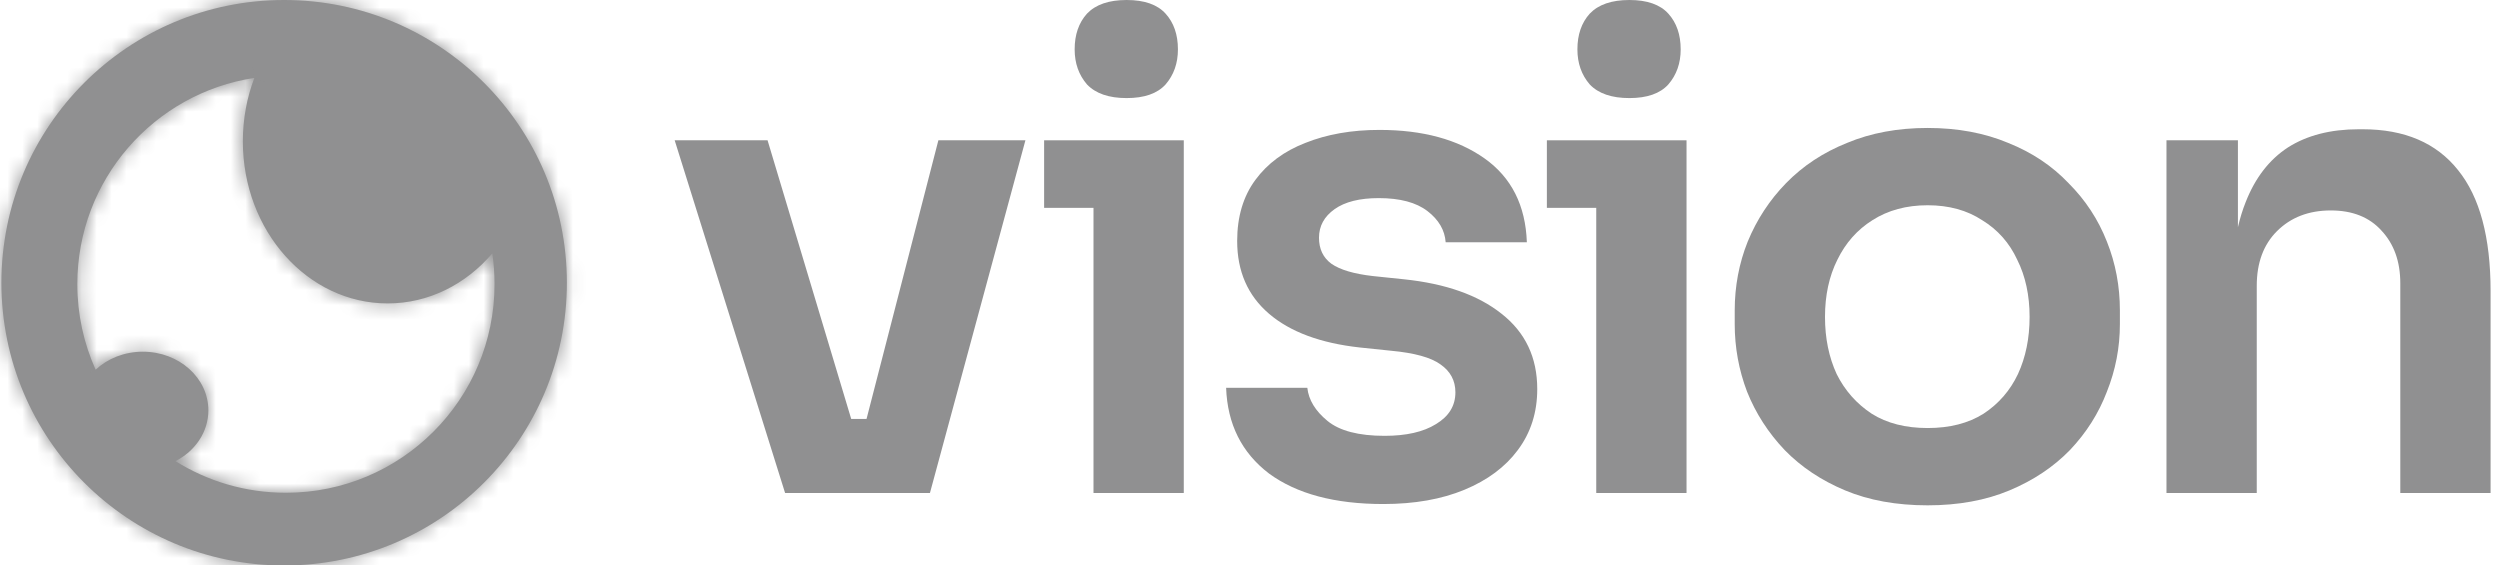 <svg width="168" height="38" viewBox="0 0 168 38" fill="none" xmlns="http://www.w3.org/2000/svg">
<path d="M73.046 5.674C73.628 6.285 74.516 6.591 75.709 6.591C76.902 6.591 77.775 6.285 78.328 5.674C78.881 5.034 79.157 4.249 79.157 3.317C79.157 2.328 78.881 1.528 78.328 0.917C77.775 0.306 76.902 0 75.709 0C74.516 0 73.628 0.306 73.046 0.917C72.493 1.528 72.217 2.328 72.217 3.317C72.217 4.249 72.493 5.034 73.046 5.674Z" fill="#909091"/>
<path d="M45.338 9.428L52.758 33.129H62.492L68.908 9.428H63.059L58.231 28.153H57.201L51.58 9.428H45.338Z" fill="#909091"/>
<path d="M92.958 33.871C89.699 33.871 87.139 33.187 85.276 31.82C83.443 30.423 82.483 28.502 82.395 26.058H87.852C87.939 26.873 88.39 27.615 89.205 28.284C90.019 28.953 91.3 29.288 93.046 29.288C94.501 29.288 95.65 29.026 96.494 28.502C97.367 27.979 97.803 27.266 97.803 26.364C97.803 25.578 97.469 24.952 96.799 24.487C96.159 24.021 95.053 23.716 93.482 23.57L91.387 23.352C88.739 23.061 86.702 22.304 85.276 21.082C83.85 19.86 83.138 18.23 83.138 16.194C83.138 14.564 83.545 13.196 84.36 12.091C85.174 10.985 86.295 10.156 87.721 9.603C89.175 9.021 90.834 8.73 92.697 8.73C95.606 8.73 97.963 9.37 99.767 10.65C101.572 11.931 102.517 13.807 102.605 16.281H97.149C97.09 15.466 96.683 14.768 95.927 14.186C95.17 13.604 94.079 13.313 92.653 13.313C91.373 13.313 90.383 13.56 89.685 14.055C88.986 14.55 88.637 15.19 88.637 15.975C88.637 16.732 88.914 17.314 89.466 17.721C90.049 18.129 90.98 18.405 92.26 18.551L94.355 18.769C97.149 19.06 99.331 19.831 100.902 21.082C102.503 22.334 103.303 24.021 103.303 26.145C103.303 27.717 102.867 29.084 101.994 30.248C101.15 31.383 99.957 32.271 98.414 32.911C96.872 33.551 95.053 33.871 92.958 33.871Z" fill="#909091"/>
<path d="M106.831 5.674C107.413 6.285 108.301 6.591 109.494 6.591C110.687 6.591 111.56 6.285 112.112 5.674C112.665 5.034 112.942 4.249 112.942 3.317C112.942 2.328 112.665 1.528 112.112 0.917C111.56 0.306 110.687 0 109.494 0C108.301 0 107.413 0.306 106.831 0.917C106.278 1.528 106.002 2.328 106.002 3.317C106.002 4.249 106.278 5.034 106.831 5.674Z" fill="#909091"/>
<path fill-rule="evenodd" clip-rule="evenodd" d="M129.537 33.958C127.442 33.958 125.594 33.624 123.993 32.955C122.393 32.285 121.04 31.383 119.934 30.248C118.828 29.084 117.984 27.775 117.402 26.32C116.85 24.865 116.573 23.352 116.573 21.781V20.864C116.573 19.234 116.864 17.692 117.446 16.237C118.057 14.753 118.916 13.444 120.021 12.309C121.156 11.145 122.524 10.243 124.124 9.603C125.725 8.933 127.529 8.599 129.537 8.599C131.544 8.599 133.349 8.933 134.949 9.603C136.549 10.243 137.903 11.145 139.008 12.309C140.143 13.444 141.002 14.753 141.584 16.237C142.166 17.692 142.457 19.234 142.457 20.864V21.781C142.457 23.352 142.166 24.865 141.584 26.32C141.031 27.775 140.201 29.084 139.096 30.248C137.99 31.383 136.637 32.285 135.036 32.955C133.436 33.624 131.603 33.958 129.537 33.958ZM129.537 28.764C131.021 28.764 132.272 28.444 133.29 27.804C134.309 27.135 135.08 26.247 135.604 25.142C136.128 24.007 136.389 22.726 136.389 21.3C136.389 19.846 136.113 18.565 135.56 17.459C135.036 16.325 134.251 15.437 133.203 14.797C132.185 14.128 130.962 13.793 129.537 13.793C128.111 13.793 126.874 14.128 125.827 14.797C124.808 15.437 124.022 16.325 123.47 17.459C122.917 18.565 122.64 19.846 122.64 21.3C122.64 22.726 122.902 24.007 123.426 25.142C123.979 26.247 124.764 27.135 125.783 27.804C126.801 28.444 128.053 28.764 129.537 28.764Z" fill="#909091"/>
<path d="M150.912 13.575C150.703 14.096 150.529 14.661 150.388 15.269V9.428H145.587V33.129H151.654V19.205C151.654 17.663 152.105 16.441 153.007 15.539C153.938 14.608 155.146 14.142 156.63 14.142C158.085 14.142 159.219 14.593 160.034 15.495C160.878 16.397 161.3 17.576 161.3 19.031V33.129H167.367V19.555C167.367 15.946 166.64 13.24 165.185 11.436C163.73 9.603 161.591 8.686 158.768 8.686H158.506C156.615 8.686 155.029 9.094 153.749 9.908C152.498 10.723 151.552 11.945 150.912 13.575Z" fill="#909091"/>
<path d="M73.483 13.968V33.129H79.55V9.428H70.165V13.968H73.483Z" fill="#909091"/>
<path d="M107.268 13.968V33.129H113.335V9.428H103.95V13.968H107.268Z" fill="#909091"/>
<mask id="path-2-inside-1_910_3722" fill="white">
<path fill-rule="evenodd" clip-rule="evenodd" d="M19.094 38C29.588 38 38.094 29.494 38.094 19C38.094 8.507 29.588 0 19.094 0C8.601 0 0.094 8.507 0.094 19C0.094 29.494 8.601 38 19.094 38ZM33.082 17.028C31.311 19.1 28.815 20.39 26.05 20.39C20.675 20.39 16.319 15.514 16.319 9.5C16.319 7.987 16.594 6.546 17.093 5.236C10.358 6.259 5.197 12.074 5.197 19.095C5.197 21.143 5.636 23.089 6.426 24.843C7.227 24.098 8.352 23.634 9.599 23.634C12.031 23.634 14.002 25.398 14.002 27.573C14.002 29.034 13.113 30.309 11.793 30.989C13.945 32.335 16.489 33.113 19.215 33.113C26.957 33.113 33.233 26.837 33.233 19.095C33.233 18.393 33.182 17.703 33.082 17.028Z"/>
</mask>
<path fill-rule="evenodd" clip-rule="evenodd" d="M19.094 38C29.588 38 38.094 29.494 38.094 19C38.094 8.507 29.588 0 19.094 0C8.601 0 0.094 8.507 0.094 19C0.094 29.494 8.601 38 19.094 38ZM33.082 17.028C31.311 19.1 28.815 20.39 26.05 20.39C20.675 20.39 16.319 15.514 16.319 9.5C16.319 7.987 16.594 6.546 17.093 5.236C10.358 6.259 5.197 12.074 5.197 19.095C5.197 21.143 5.636 23.089 6.426 24.843C7.227 24.098 8.352 23.634 9.599 23.634C12.031 23.634 14.002 25.398 14.002 27.573C14.002 29.034 13.113 30.309 11.793 30.989C13.945 32.335 16.489 33.113 19.215 33.113C26.957 33.113 33.233 26.837 33.233 19.095C33.233 18.393 33.182 17.703 33.082 17.028Z" fill="#909091"/>
<path d="M33.082 17.028L35.727 16.637L34.868 10.826L31.05 15.29L33.082 17.028ZM17.093 5.236L19.591 6.187L21.221 1.905L16.691 2.593L17.093 5.236ZM6.426 24.843L3.988 25.94L5.518 29.339L8.247 26.8L6.426 24.843ZM11.793 30.989L10.568 28.612L6.391 30.765L10.375 33.256L11.793 30.989ZM35.421 19C35.421 28.017 28.111 35.327 19.094 35.327V40.674C31.064 40.674 40.768 30.97 40.768 19H35.421ZM19.094 2.674C28.111 2.674 35.421 9.983 35.421 19H40.768C40.768 7.03 31.064 -2.673 19.094 -2.673V2.674ZM2.768 19C2.768 9.983 10.077 2.674 19.094 2.674V-2.673C7.124 -2.673 -2.579 7.03 -2.579 19H2.768ZM19.094 35.327C10.077 35.327 2.768 28.017 2.768 19H-2.579C-2.579 30.97 7.124 40.674 19.094 40.674V35.327ZM26.05 23.064C29.683 23.064 32.893 21.362 35.114 18.766L31.05 15.29C29.727 16.837 27.947 17.716 26.05 17.716V23.064ZM13.645 9.5C13.645 16.7 18.924 23.064 26.05 23.064V17.716C22.427 17.716 18.992 14.328 18.992 9.5H13.645ZM14.594 4.285C13.98 5.898 13.645 7.661 13.645 9.5H18.992C18.992 8.312 19.208 7.193 19.591 6.187L14.594 4.285ZM7.87 19.095C7.87 13.415 12.046 8.707 17.494 7.879L16.691 2.593C8.669 3.811 2.523 10.733 2.523 19.095H7.87ZM8.864 23.745C8.226 22.33 7.87 20.757 7.87 19.095H2.523C2.523 21.529 3.046 23.848 3.988 25.94L8.864 23.745ZM9.599 20.96C7.691 20.96 5.91 21.671 4.605 22.886L8.247 26.8C8.543 26.525 9.014 26.308 9.599 26.308V20.96ZM16.675 27.573C16.675 23.649 13.22 20.96 9.599 20.96V26.308C10.841 26.308 11.328 27.146 11.328 27.573H16.675ZM13.017 33.366C15.089 32.298 16.675 30.181 16.675 27.573H11.328C11.328 27.887 11.136 28.32 10.568 28.612L13.017 33.366ZM19.215 30.439C17.005 30.439 14.95 29.81 13.21 28.722L10.375 33.256C12.94 34.86 15.974 35.786 19.215 35.786V30.439ZM30.56 19.095C30.56 25.36 25.481 30.439 19.215 30.439V35.786C28.434 35.786 35.907 28.313 35.907 19.095H30.56ZM30.437 17.419C30.518 17.964 30.56 18.524 30.56 19.095H35.907C35.907 18.261 35.846 17.441 35.727 16.637L30.437 17.419Z" fill="#909091" mask="url(#path-2-inside-1_910_3722)"/>
</svg>
